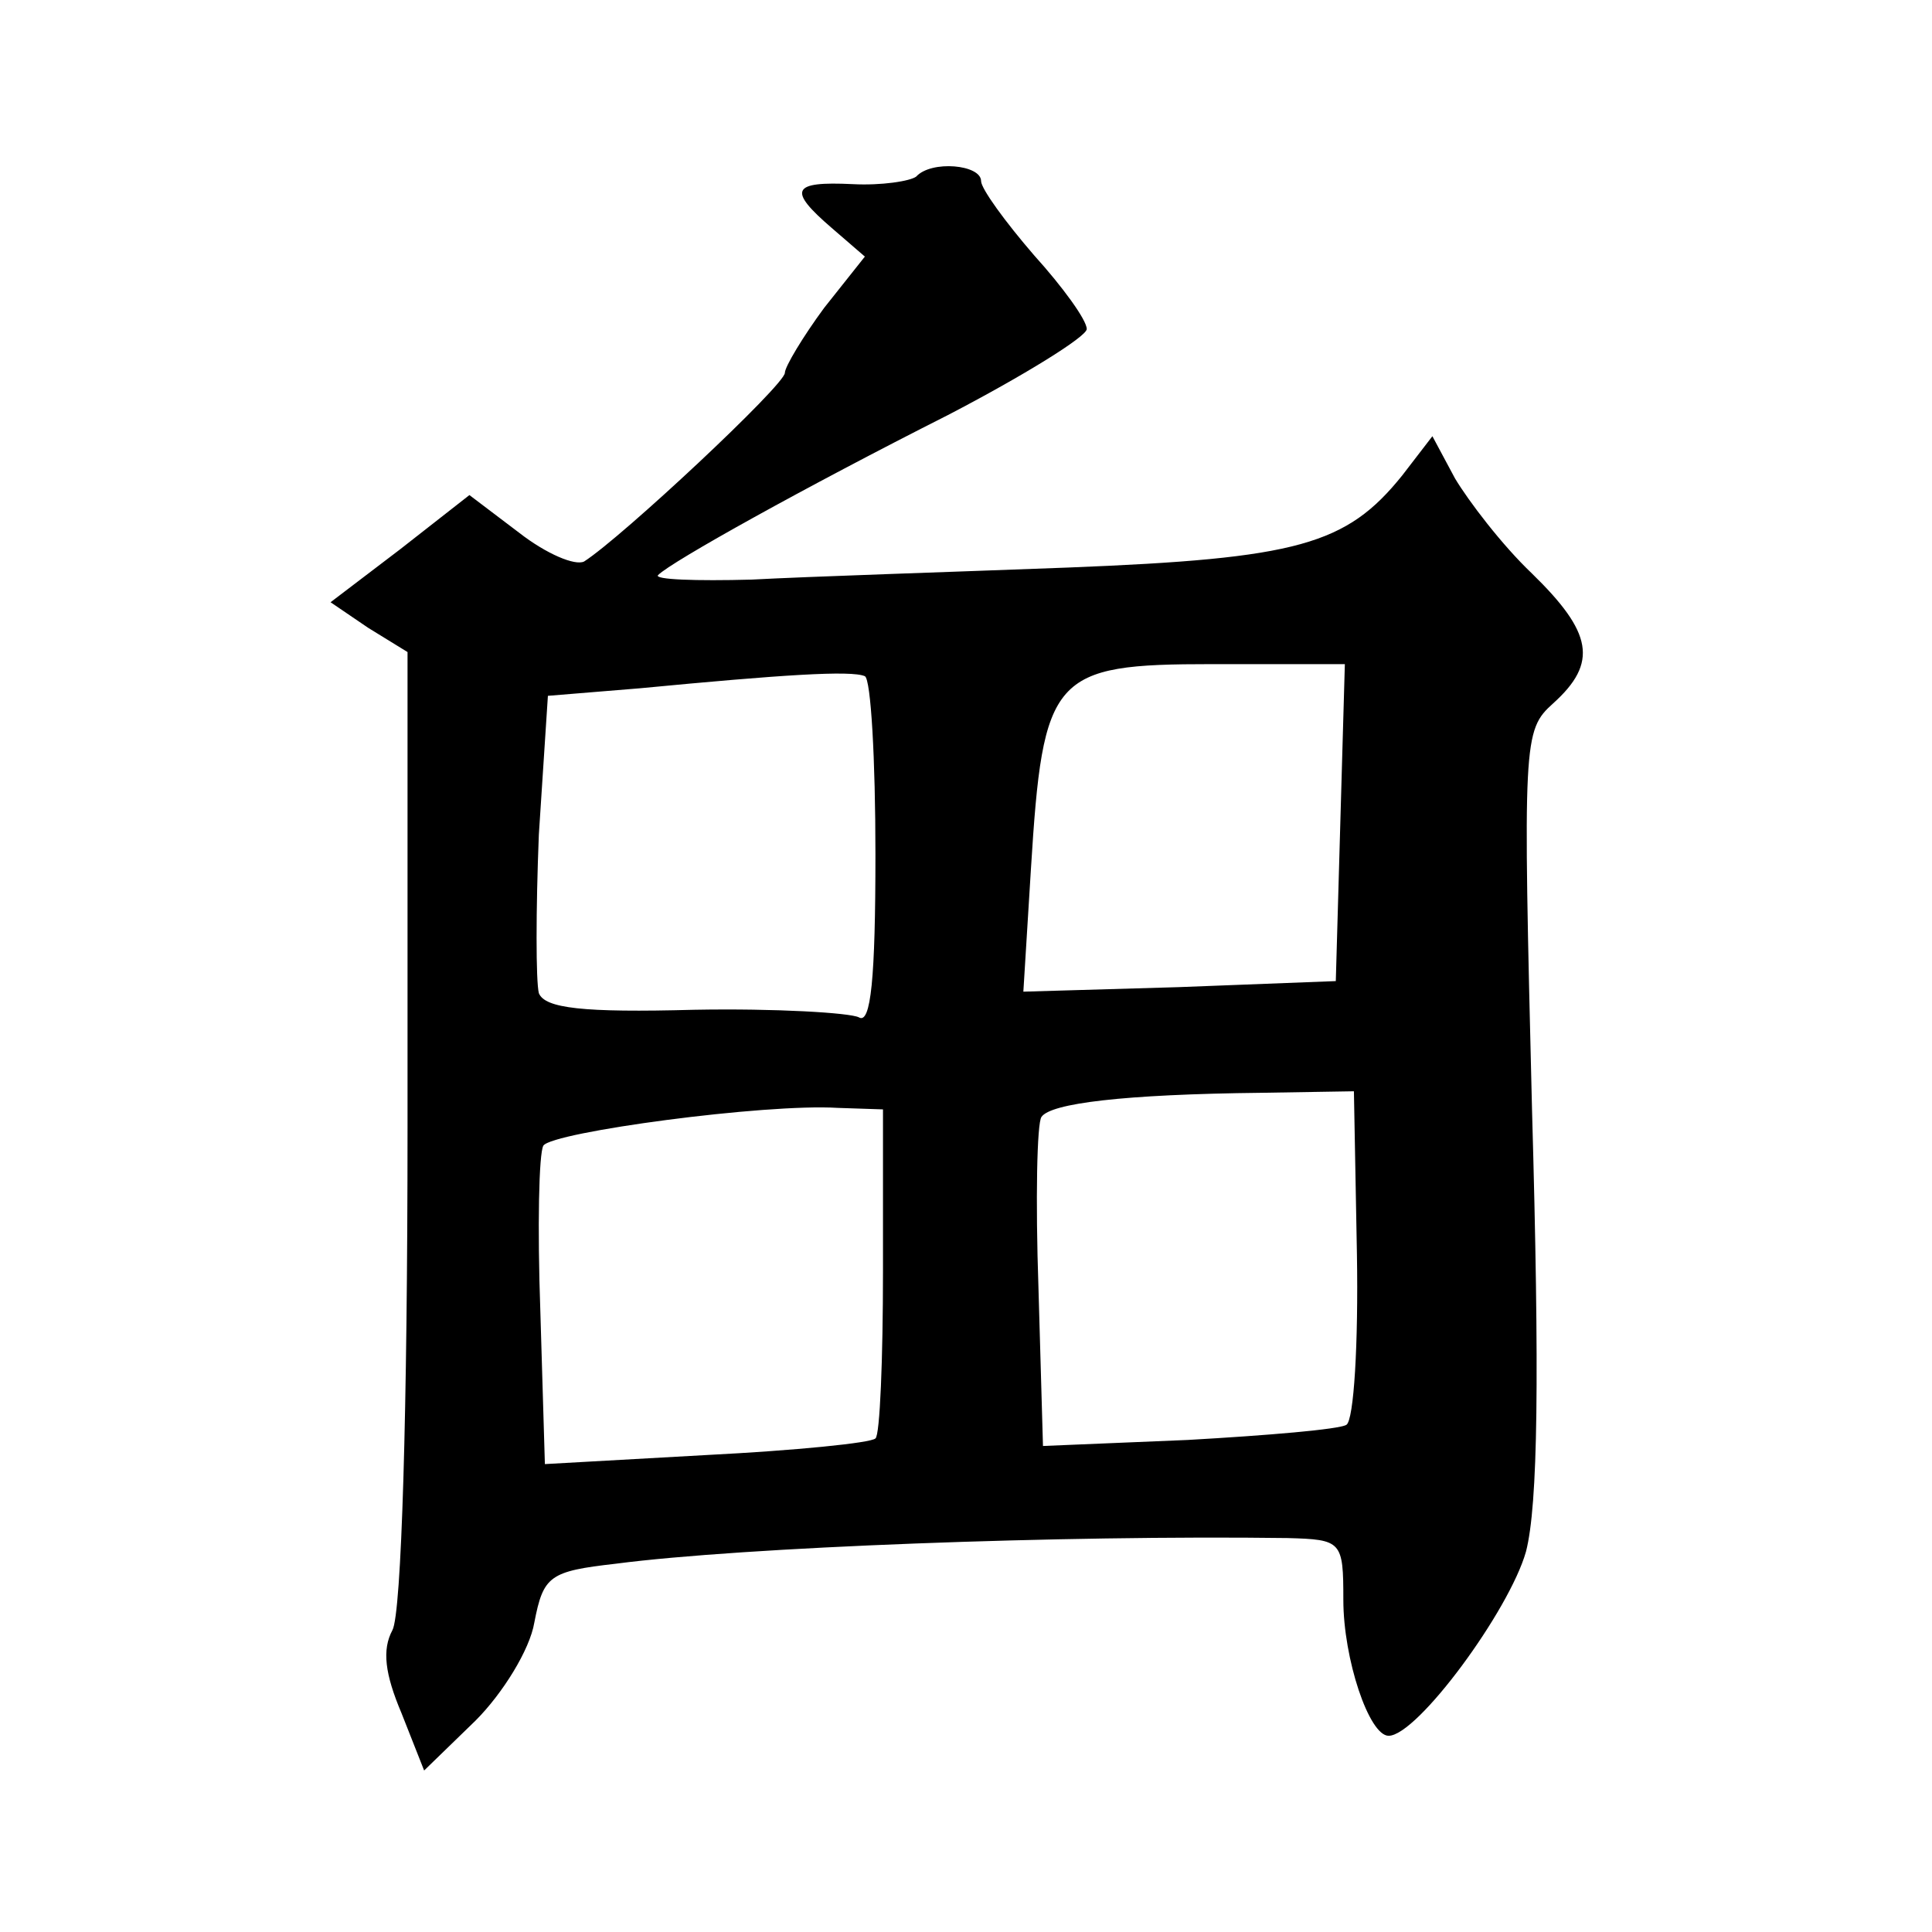 <?xml version="1.0" standalone="no"?>
<!DOCTYPE svg PUBLIC "-//W3C//DTD SVG 20010904//EN"
 "http://www.w3.org/TR/2001/REC-SVG-20010904/DTD/svg10.dtd">
<svg version="1.0" xmlns="http://www.w3.org/2000/svg"
 width="128pt" height="128pt" viewBox="0 0 128 128"
 preserveAspectRatio="xMidYMid meet">
<g transform="translate(0,128) scale(0.1,-0.1)"
fill="#0" stroke="none">
<path d="M607 1163 c-4 -3 -23 -6 -42 -5 -41 2 -43 -4 -14 -29 l22 -19 -27 -34
c-14 -19 -26 -39 -26 -43 0 -8 -108 -109 -133 -125 -6 -3 -25 5 -43 19 l-33 25
-46 -36 -46 -35 25 -17 26 -16 0 -315 c0 -188 -4 -322 -10 -333 -7 -13 -5 -29 6
-55 l15 -38 34 33 c18 18 36 47 39 65 6 31 10 34 54 39 84 11 296 19 445 17 36
-1 37 -2 37 -41 0 -39 17 -90 30 -90 19 0 80 83 91 122 8 31 9 116 4 293 -6 245
-6 251 14 269 30 27 26 47 -14 86 -20 19 -42 48 -51 63 l-15 28 -20 -26 c-37 -46
-69 -55 -221 -61 -79 -3 -173 -6 -210 -8 -37 -1 -65 0 -62 3 9 9 97 58 192 106
50 26 92 52 92 57 0 6 -16 28 -35 49 -19 22 -35 44 -35 49 0 11 -33 14 -43 3z m-27
-449 c0 -82 -3 -113 -11 -108 -6 3 -55 6 -109 5 -74 -2 -99 1 -103 11 -2 8 -2 55
0 105 l6 92 61 5 c94 9 140 12 149 8 4 -2 7 -55 7 -118z m308 21 l-3 -105 -104
-4 -103 -3 5 81 c8 129 14 136 120 136 l88 0 -3 -105z m11 -286 c1 -59 -2 -110
-7 -113 -5 -3 -52 -7 -105 -10 l-96 -4 -3 105 c-2 58 -1 109 2 113 6 9 54 15 146
16 l61 1 2 -108z m-314 -11 c0 -58 -2 -109 -5 -111 -3 -3 -53 -8 -112 -11 l-107
-6 -3 101 c-2 56 -1 105 2 110 6 9 147 28 195 25 l30 -1 0 -107z"/>
</g>
</svg>
